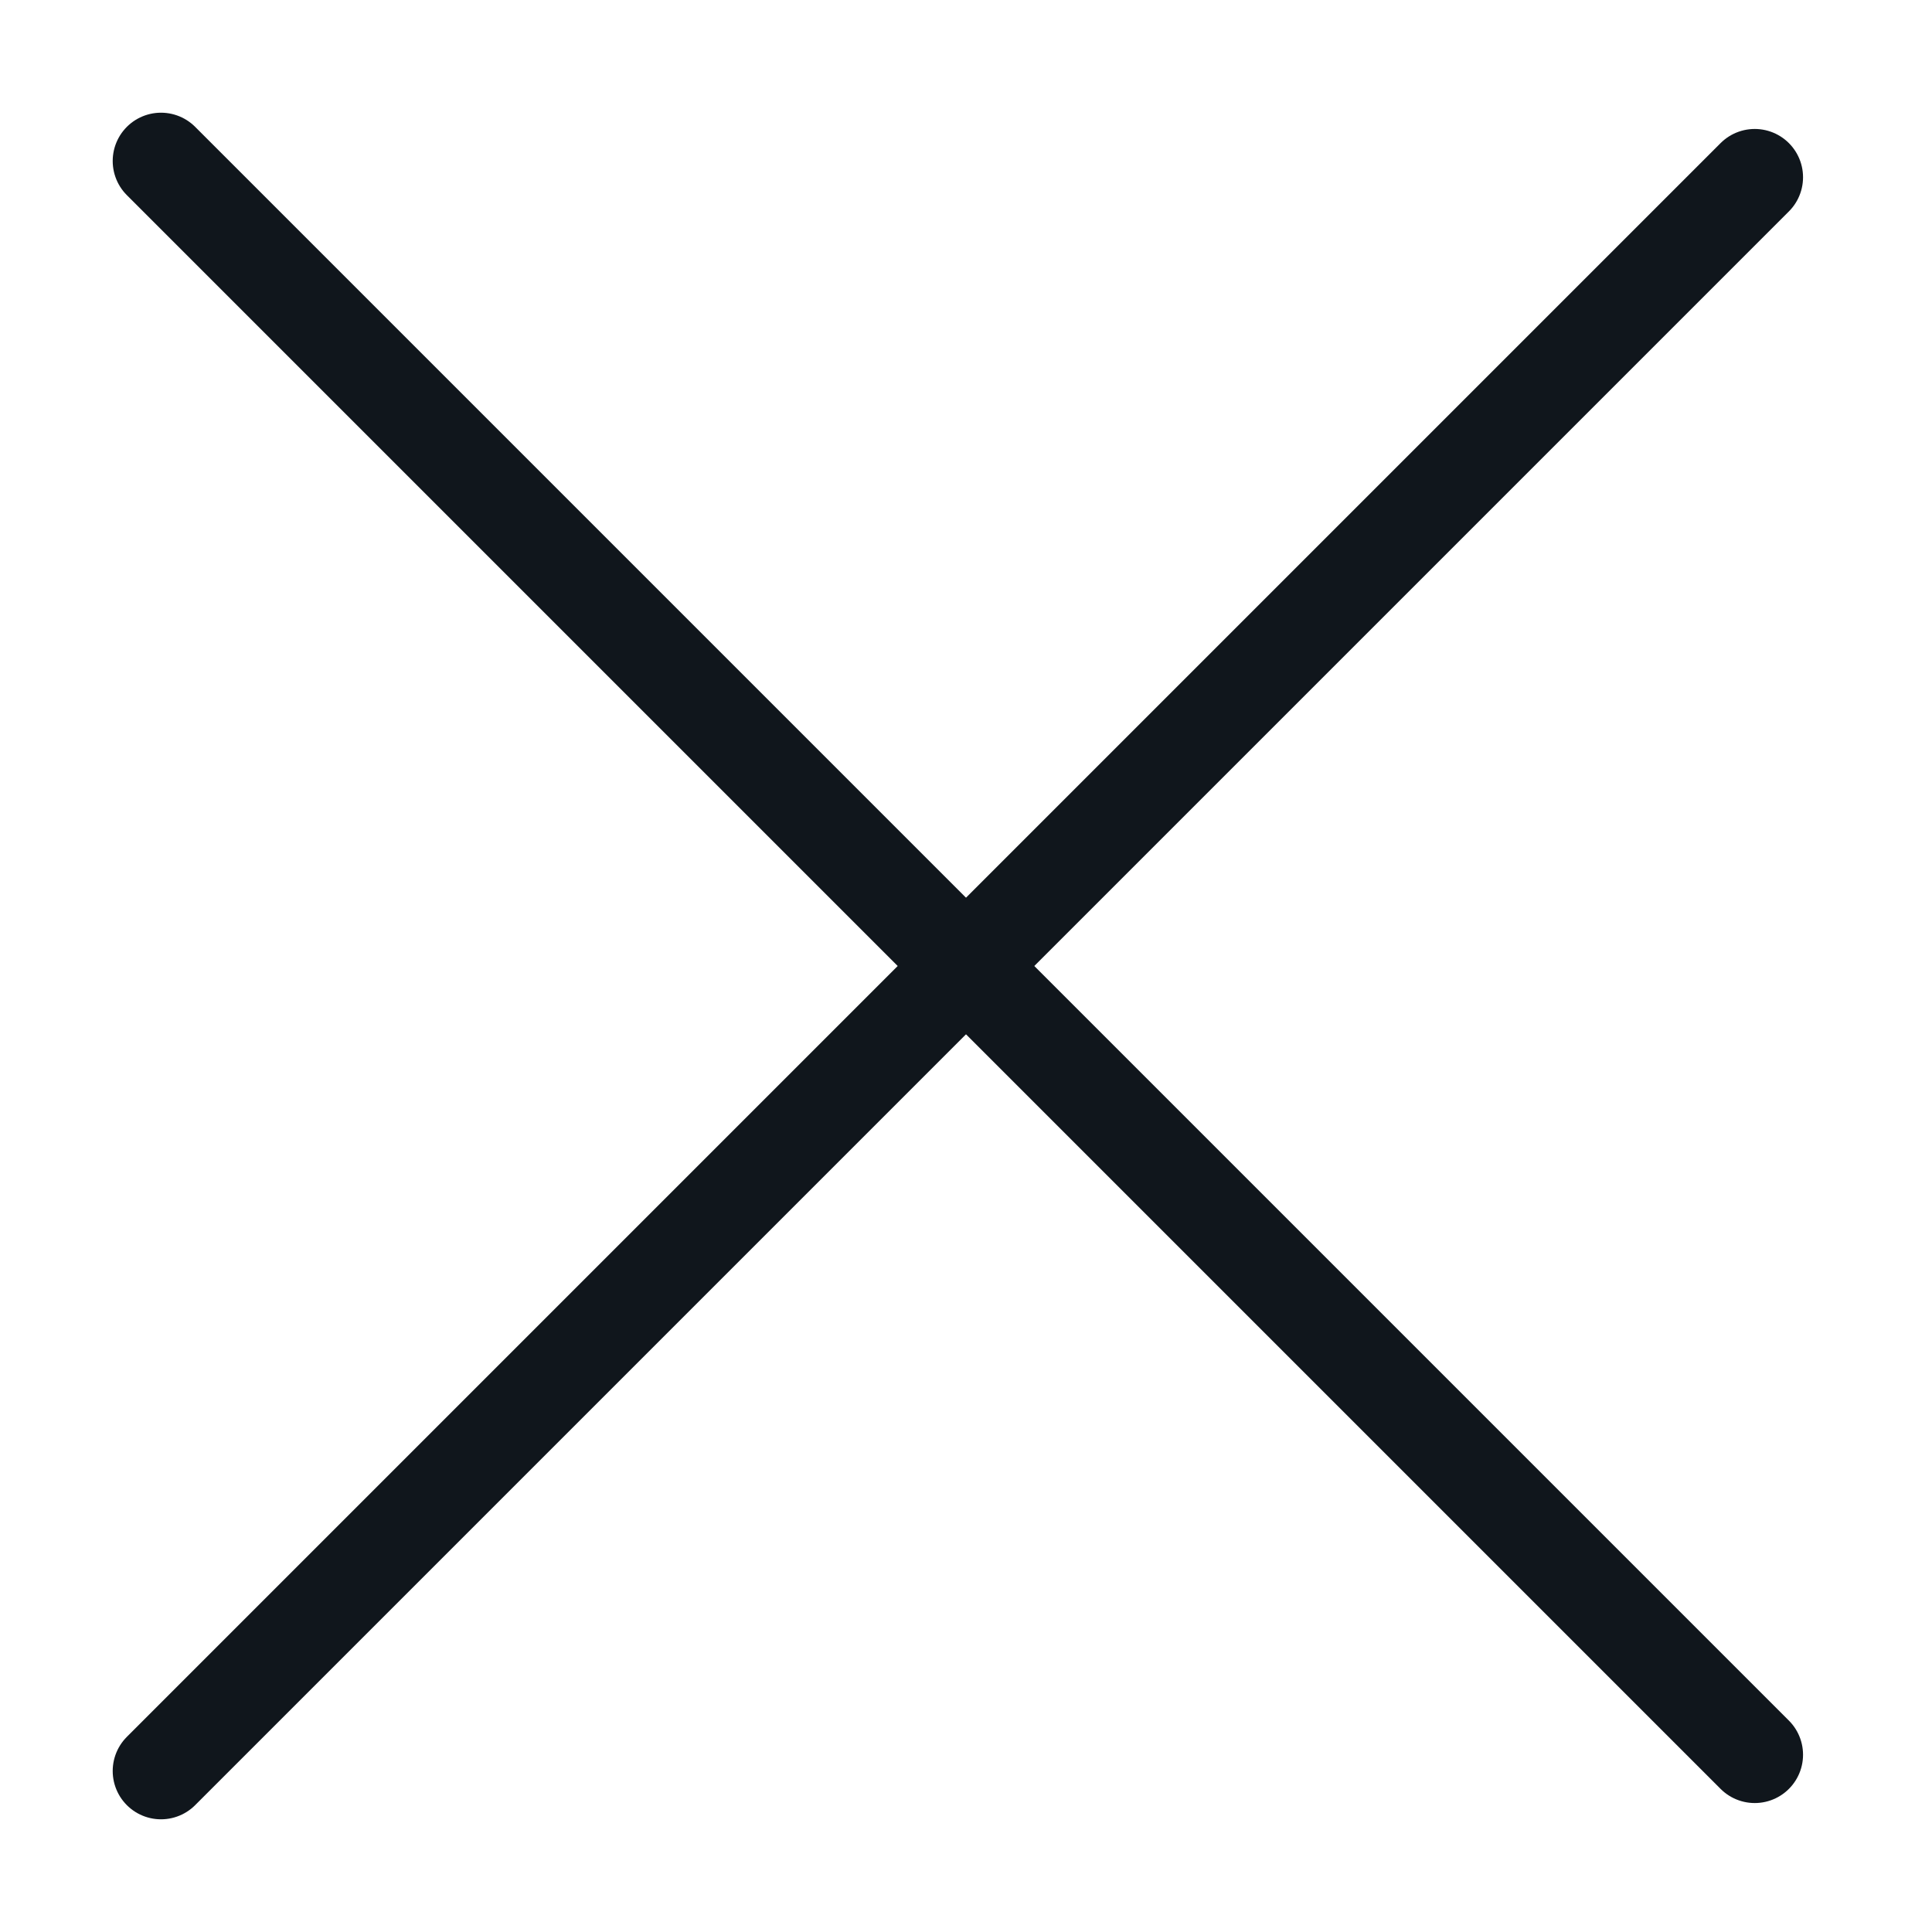 <?xml version="1.0" encoding="UTF-8"?> <svg xmlns="http://www.w3.org/2000/svg" width="12" height="12" viewBox="0 0 12 12" fill="none"> <path d="M1 1L10.899 10.899" stroke="#10161C" stroke-width="0.6" stroke-linecap="round"></path> <path d="M1 11L10.899 1.101" stroke="#10161C" stroke-width="0.6" stroke-linecap="round"></path> </svg> 